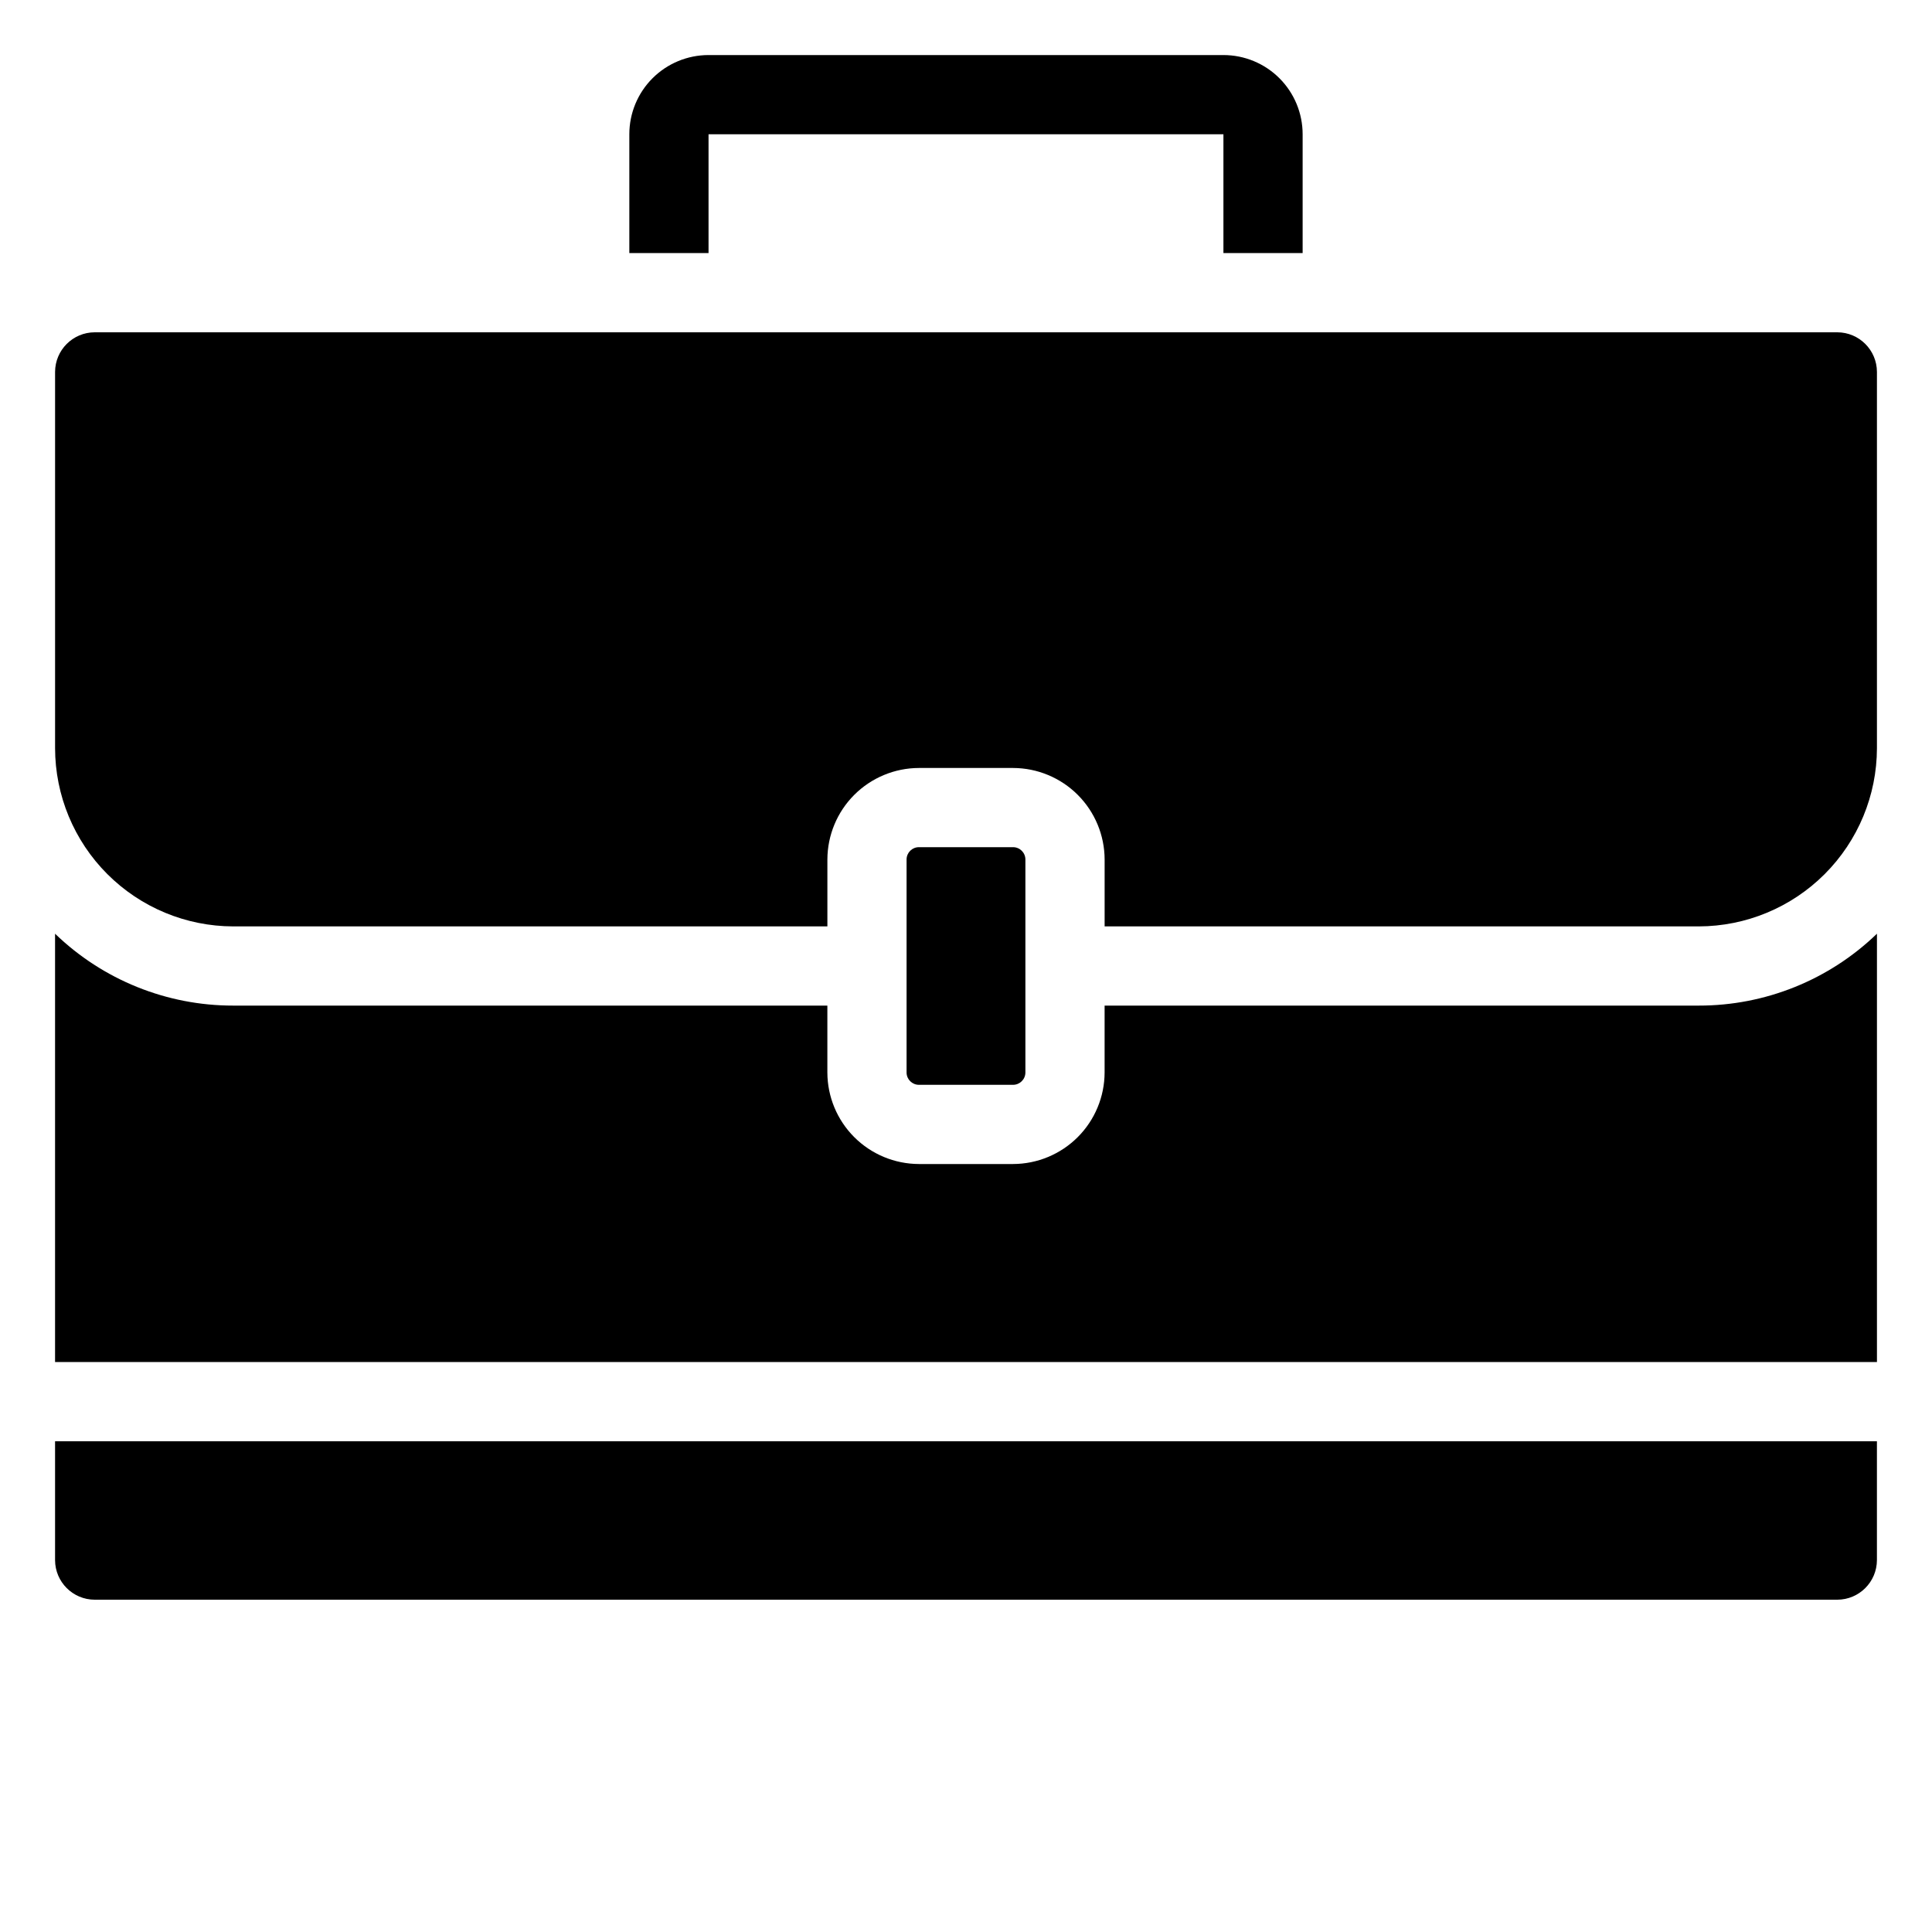 <?xml version="1.0" encoding="UTF-8"?>
<!-- Uploaded to: SVG Repo, www.svgrepo.com, Generator: SVG Repo Mixer Tools -->
<svg fill="#000000" width="800px" height="800px" version="1.1" viewBox="144 144 512 512" xmlns="http://www.w3.org/2000/svg">
 <path d="m468.22 158.59h-136.45c-5.566 0-10.906 2.211-14.844 6.148-3.938 3.934-6.148 9.277-6.148 14.844v31.488h20.992v-31.488h136.45v31.488h20.992v-31.488c0-5.566-2.211-10.91-6.148-14.844-3.934-3.938-9.277-6.148-14.844-6.148zm-55.734 209.92h-24.98c-1.793 0.008-3.246 1.461-3.254 3.254v56.469c0.008 1.793 1.461 3.242 3.254 3.254h24.98c1.793-0.012 3.246-1.461 3.254-3.254v-56.469c-0.008-1.793-1.461-3.246-3.254-3.254zm24.246 41.984v17.738c-0.02 6.422-2.582 12.578-7.125 17.121s-10.695 7.102-17.121 7.125h-24.98c-6.422-0.023-12.578-2.582-17.121-7.125s-7.106-10.699-7.125-17.121v-17.738h-157.44c-17.621 0.023-34.559-6.809-47.23-19.051v113.51h482.82v-113.51c-12.672 12.242-29.609 19.074-47.23 19.051zm194.18-178.43h-461.82c-5.789 0.016-10.48 4.707-10.496 10.496v99.711c0.02 12.523 5 24.523 13.855 33.379 8.852 8.852 20.855 13.836 33.375 13.855h157.44v-17.738c0.02-6.426 2.582-12.582 7.125-17.125 4.543-4.539 10.699-7.102 17.121-7.121h24.98c6.426 0.02 12.578 2.582 17.121 7.121 4.543 4.543 7.106 10.699 7.125 17.125v17.738h157.44c12.52-0.02 24.523-5.004 33.375-13.855 8.855-8.855 13.836-20.855 13.855-33.379v-99.711c-0.016-5.789-4.707-10.48-10.496-10.496zm-472.32 293.89v31.488c0.016 5.793 4.707 10.48 10.496 10.496h461.82c5.789-0.016 10.48-4.703 10.496-10.496v-31.488z"/>
</svg>